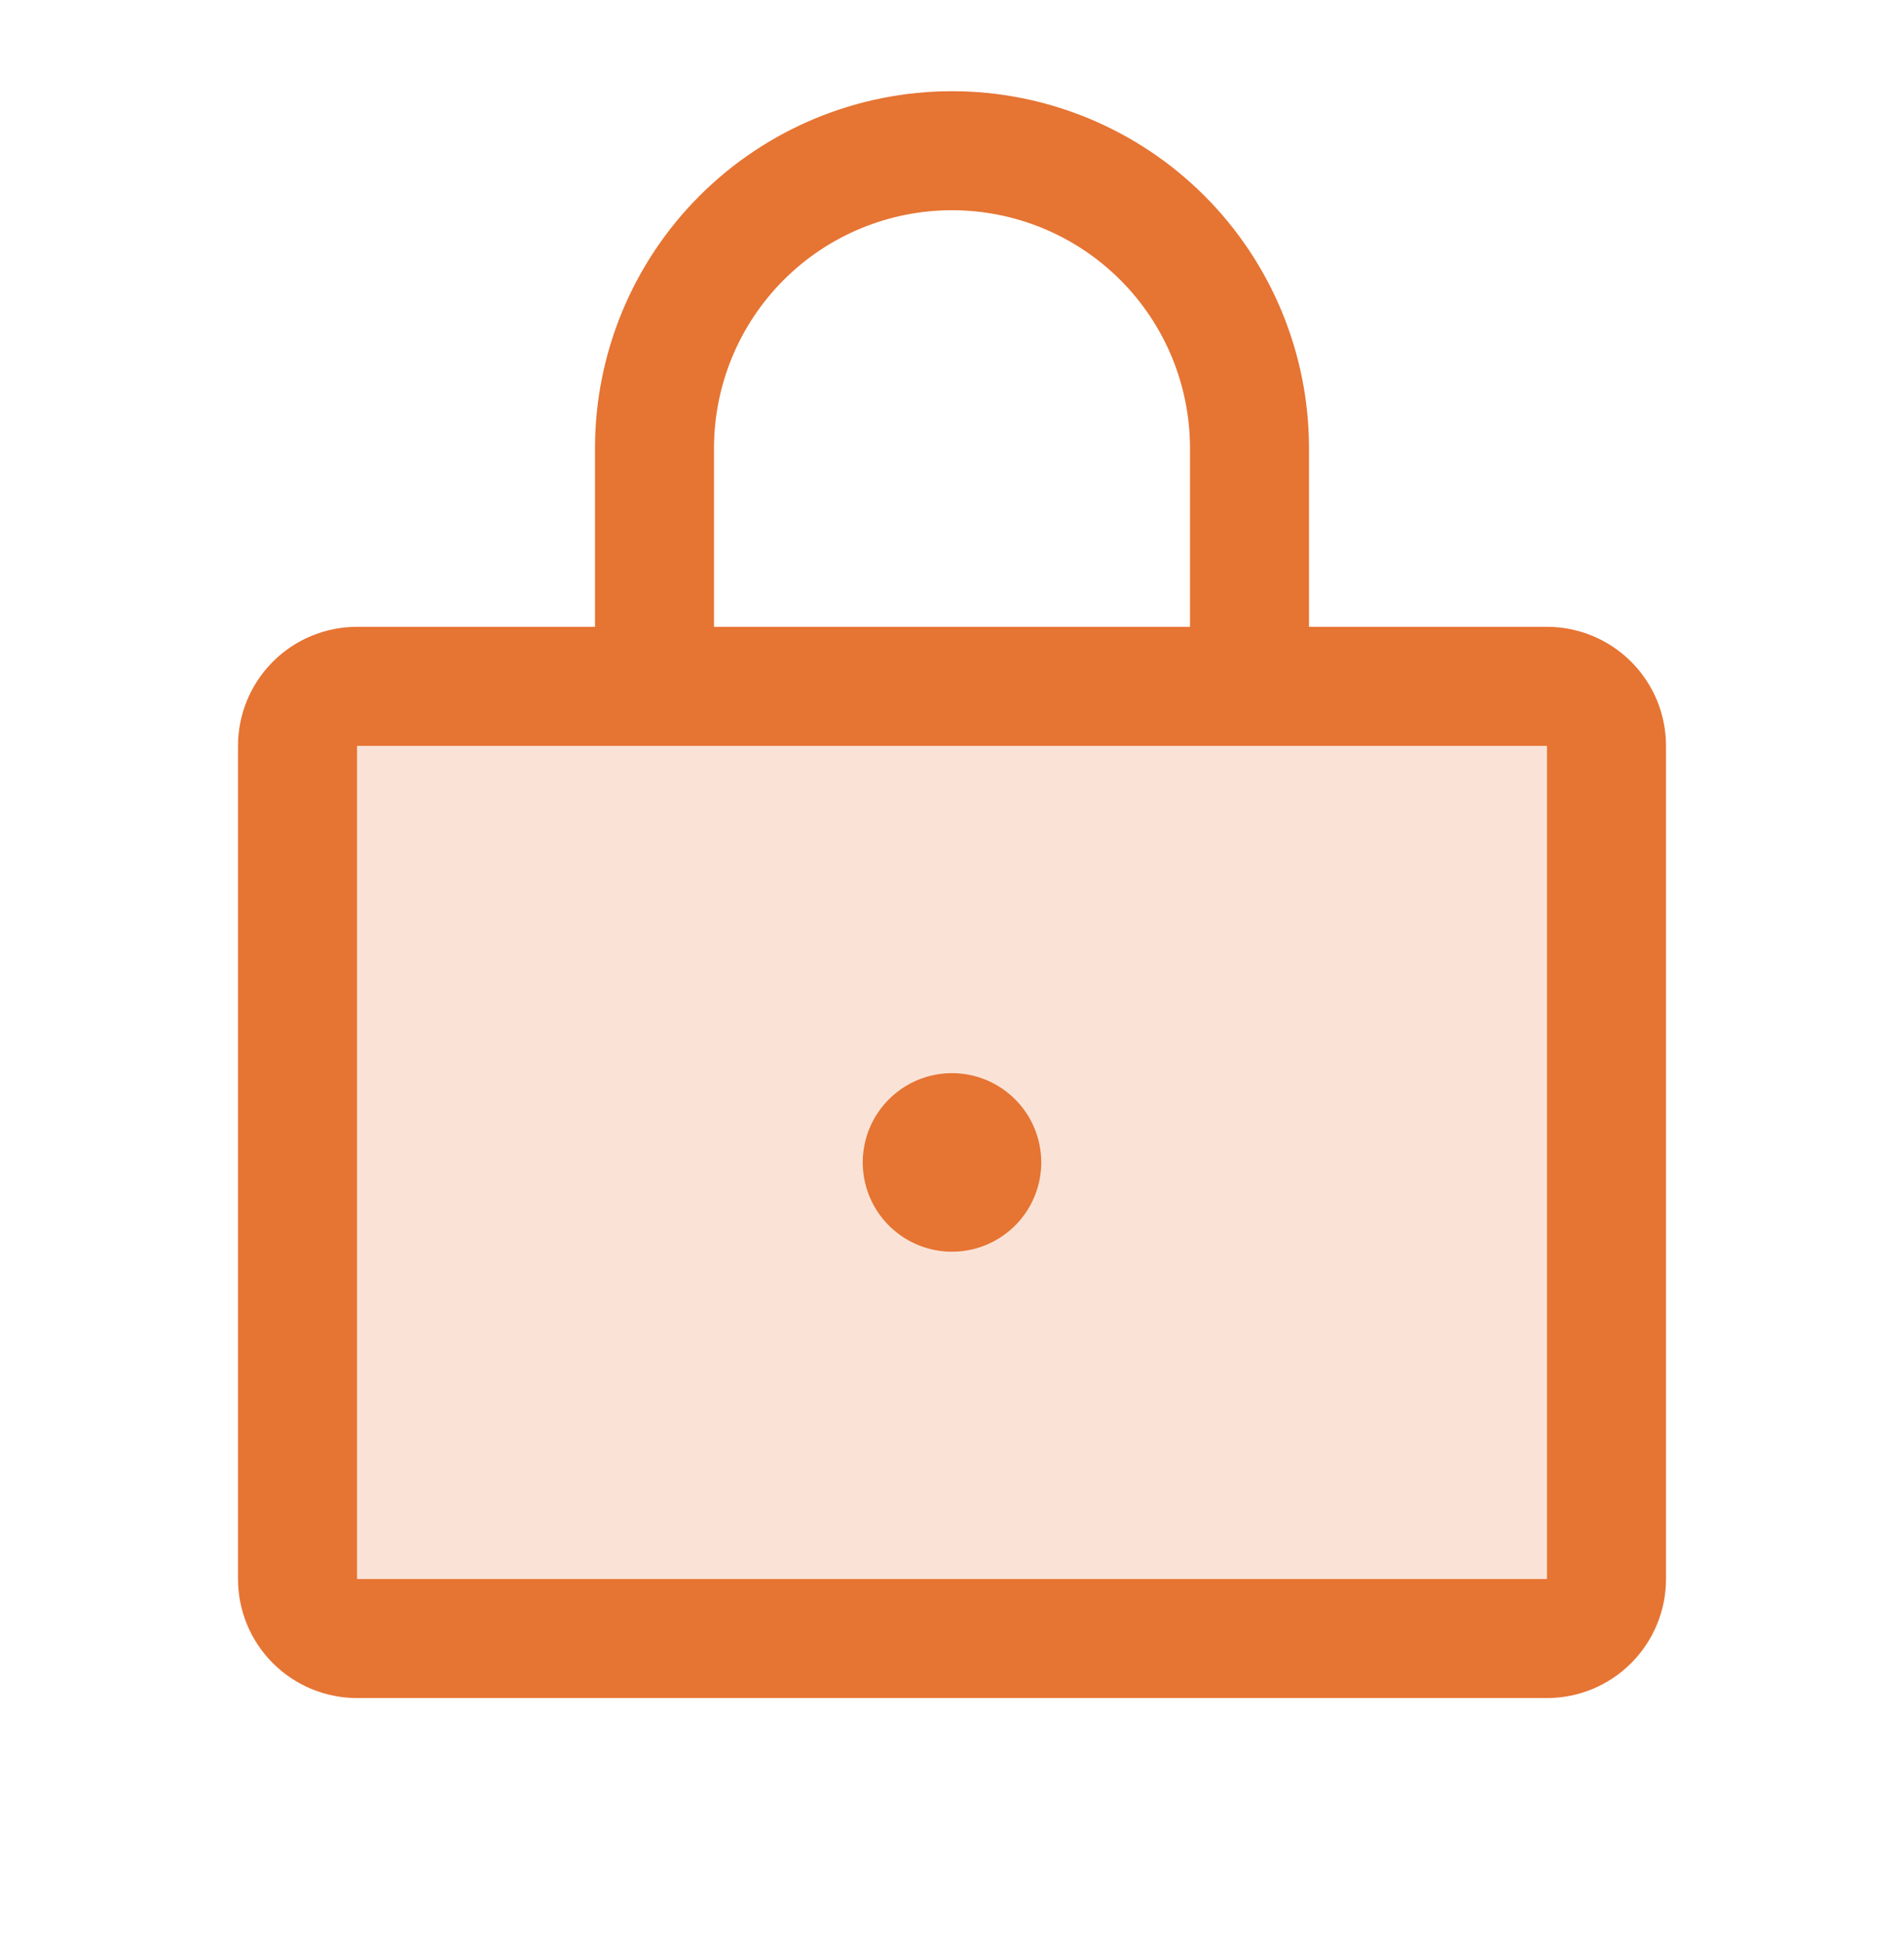 <svg fill="none" height="49" viewBox="0 0 48 49" width="48" xmlns="http://www.w3.org/2000/svg"><g fill="#e67433"><path d="m40.5 18.799v21c0 .398-.158.779-.439 1.061s-.663.439-1.061.439h-30c-.398 0-.779-.158-1.061-.439s-.439-.663-.439-1.061v-21c0-.398.158-.779.439-1.061s.663-.439 1.061-.439h30c.398 0 .779.158 1.061.439s.439.663.439 1.061z" opacity=".2"/><path d="m39 15.799h-6v-4.5c0-2.387-.948-4.676-2.636-6.364-1.688-1.688-3.977-2.636-6.364-2.636s-4.676.948-6.364 2.636c-1.688 1.688-2.636 3.977-2.636 6.364v4.5h-6c-.796 0-1.559.316-2.121.879s-.879 1.326-.879 2.121v21c0 .796.316 1.559.879 2.121.563.563 1.326.879 2.121.879h30c.796 0 1.559-.316 2.121-.879.563-.563.879-1.326.879-2.121v-21c0-.796-.316-1.559-.879-2.121s-1.326-.879-2.121-.879zm-21-4.5c0-1.591.632-3.117 1.757-4.243 1.125-1.125 2.651-1.757 4.243-1.757s3.117.632 4.243 1.757c1.125 1.125 1.757 2.651 1.757 4.243v4.5h-12zm21 28.5h-30v-21h30zm-12.75-10.5c0 .445-.132.88-.379 1.25-.247.37-.599.658-1.01.829-.411.17-.864.215-1.3.128-.436-.087-.837-.301-1.152-.616s-.529-.716-.616-1.152c-.087-.436-.042-.889.128-1.3s.459-.762.829-1.01c.37-.247.805-.379 1.25-.379.597 0 1.169.237 1.591.659.422.422.659.994.659 1.591z"/></g></svg>